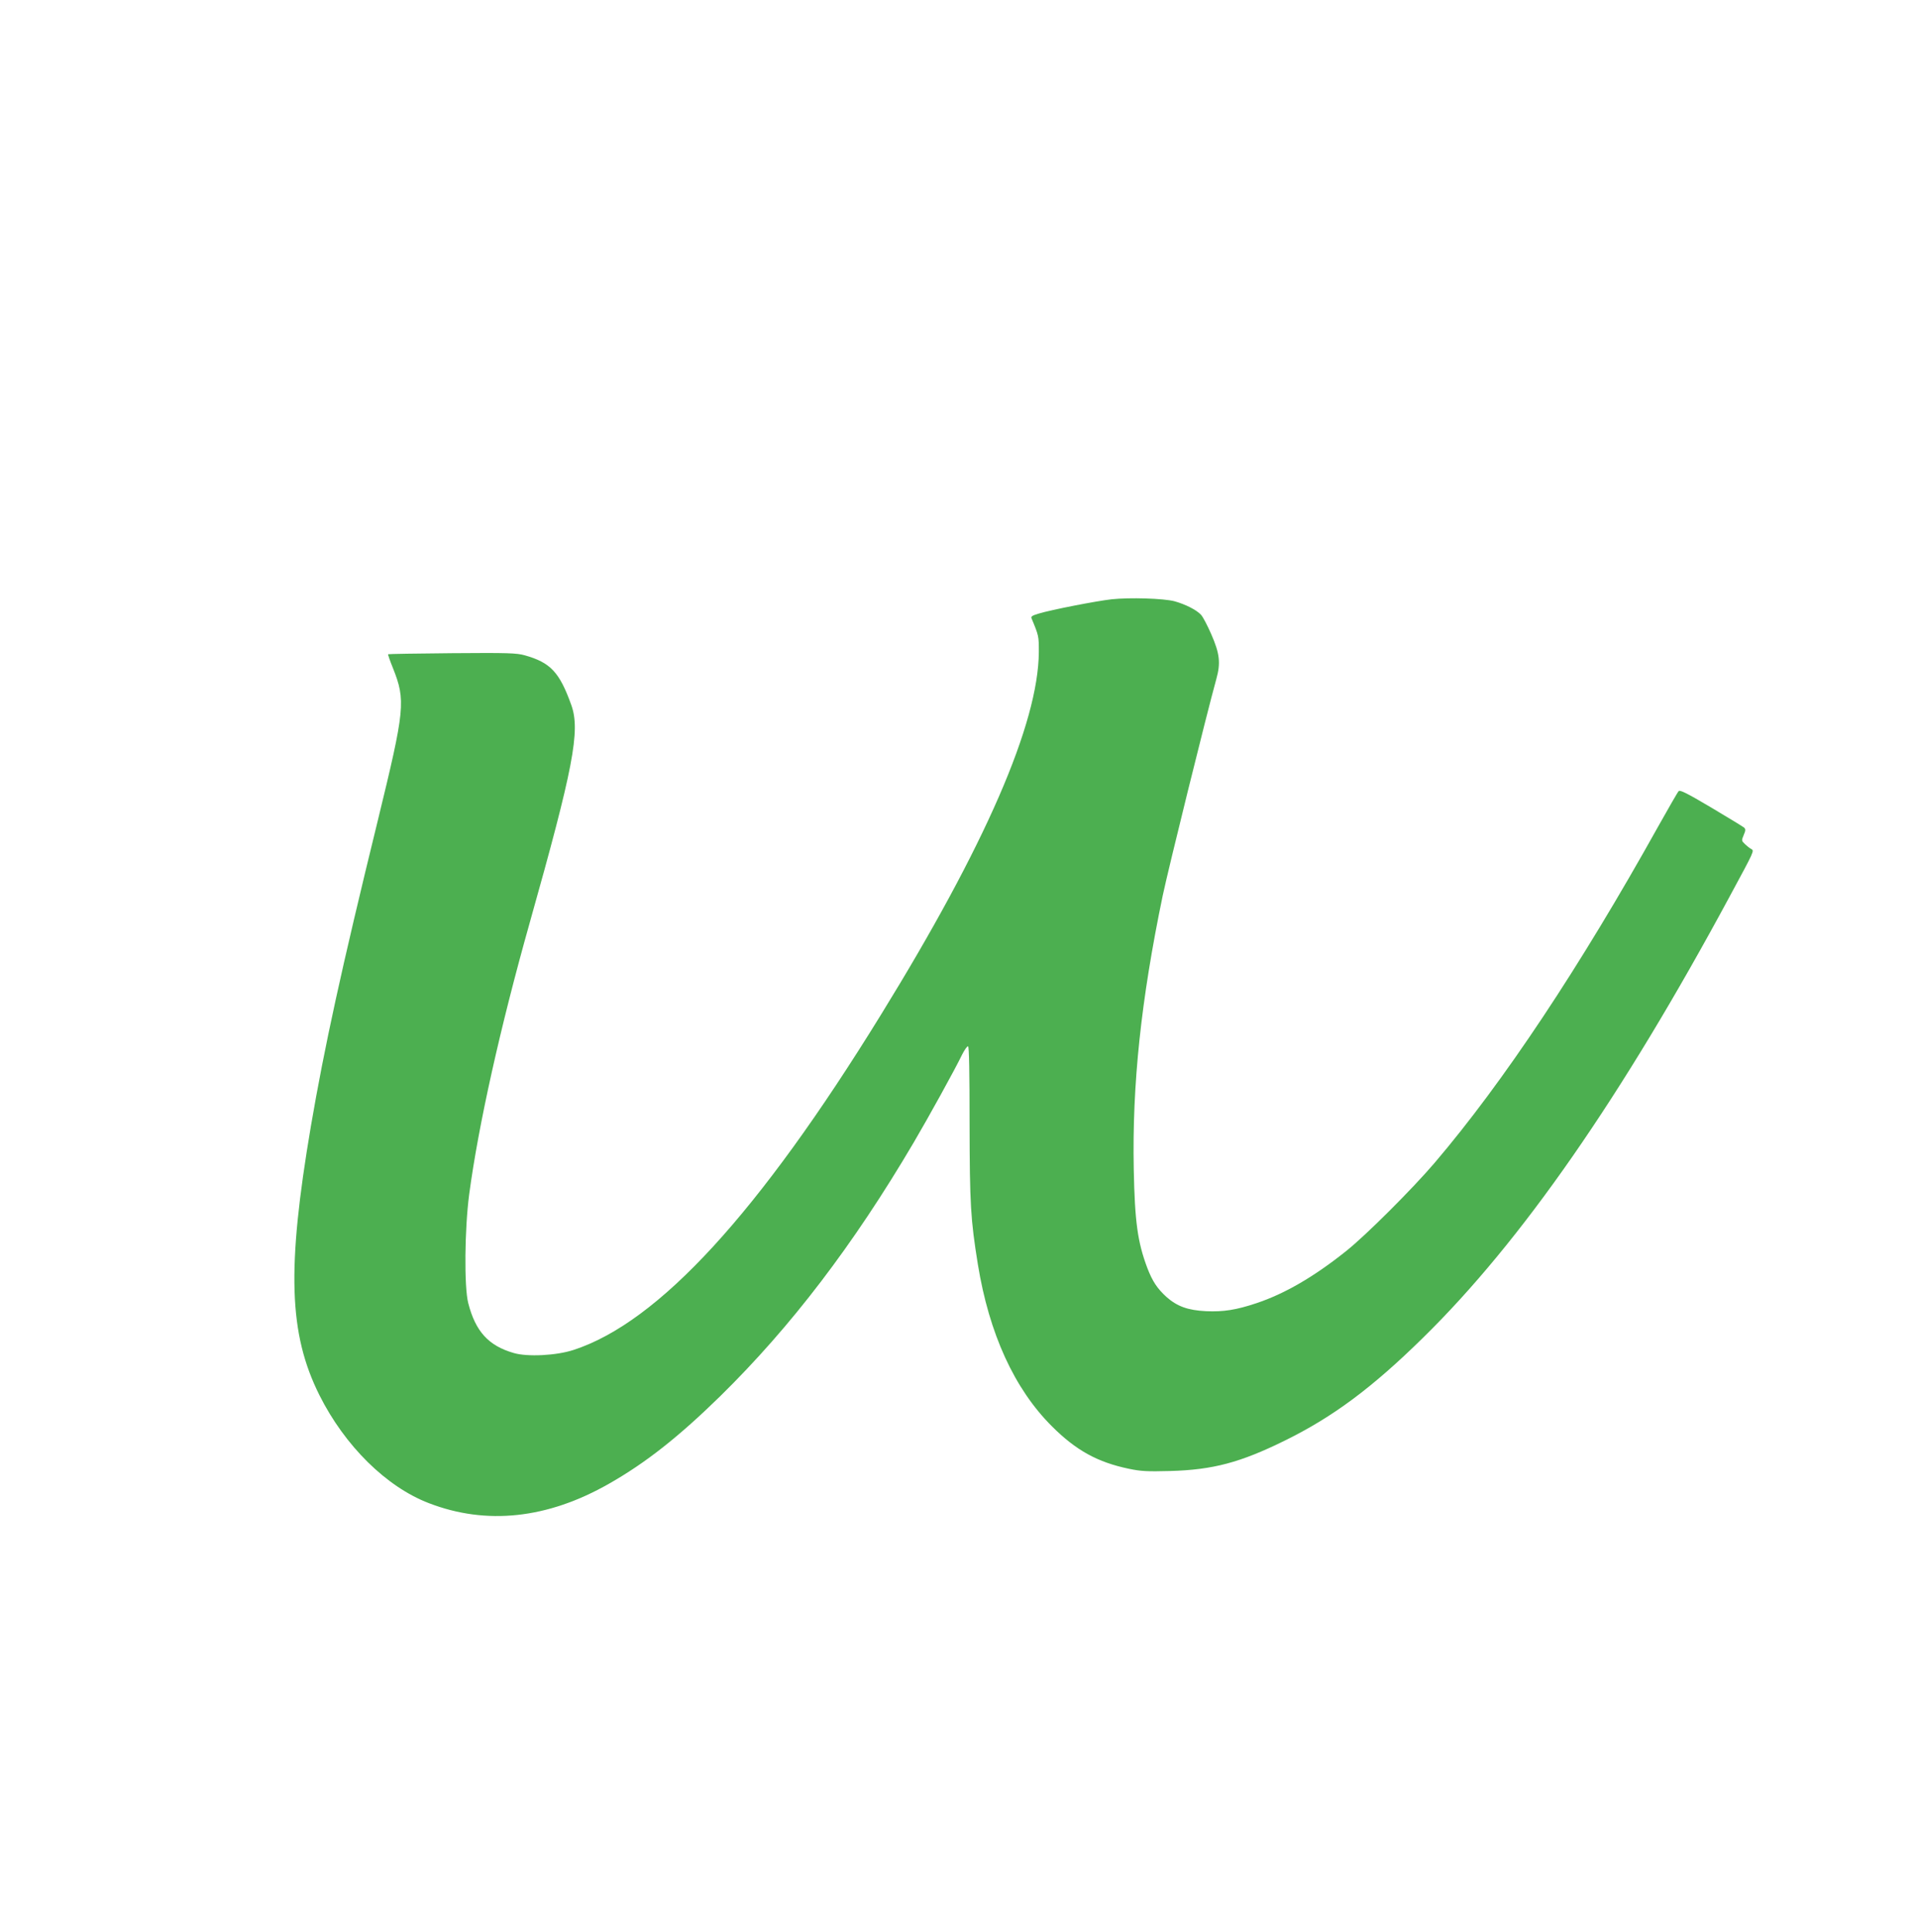 <?xml version="1.0" standalone="no"?>
<!DOCTYPE svg PUBLIC "-//W3C//DTD SVG 20010904//EN"
 "http://www.w3.org/TR/2001/REC-SVG-20010904/DTD/svg10.dtd">
<svg version="1.0" xmlns="http://www.w3.org/2000/svg"
 width="1271pt" height="1280pt" viewBox="0 0 1271 1280"
 preserveAspectRatio="xMidYMid meet">
<g transform="translate(0,1280) scale(0.1,-0.1)"
fill="#4caf50" stroke="none">
<path d="M7365 8829 c-98 -11 -398 -69 -483 -95 -43 -13 -52 -19 -46 -32 48
-115 48 -117 48 -222 -3 -474 -355 -1283 -1047 -2405 -809 -1313 -1473 -2037
-2037 -2220 -113 -37 -305 -47 -396 -20 -167 48 -253 143 -301 330 -28 108
-24 492 6 720 61 458 206 1108 401 1800 289 1026 337 1273 276 1443 -78 218
-138 282 -309 330 -55 15 -109 17 -482 14 -231 -2 -421 -5 -423 -7 -2 -2 12
-43 32 -92 85 -215 80 -270 -100 -1008 -243 -992 -354 -1502 -444 -2028 -160
-944 -147 -1374 57 -1782 168 -335 443 -607 725 -715 381 -147 786 -104 1194
129 243 138 462 311 738 581 467 459 880 999 1281 1680 96 163 274 485 321
583 16 31 33 56 39 54 7 -3 10 -171 10 -513 1 -536 7 -634 55 -932 75 -460
242 -825 491 -1073 160 -160 303 -238 509 -281 81 -17 121 -19 275 -15 283 8
464 56 760 202 317 156 576 348 914 680 652 639 1315 1593 2033 2925 167 309
164 302 142 315 -10 5 -28 20 -41 32 -23 22 -23 24 -8 60 13 30 13 39 3 49 -7
6 -105 66 -218 133 -162 96 -207 118 -216 109 -7 -7 -67 -112 -135 -233 -518
-930 -1026 -1695 -1483 -2231 -146 -171 -455 -480 -586 -584 -214 -171 -408
-283 -594 -345 -135 -45 -218 -58 -334 -53 -121 6 -192 32 -263 95 -61 56 -92
103 -126 191 -65 173 -83 307 -90 654 -11 562 48 1121 192 1814 38 180 291
1203 355 1434 30 107 23 169 -34 299 -25 57 -55 115 -68 128 -30 32 -103 69
-175 89 -72 19 -296 26 -418 13z"/>
</g>
</svg>
